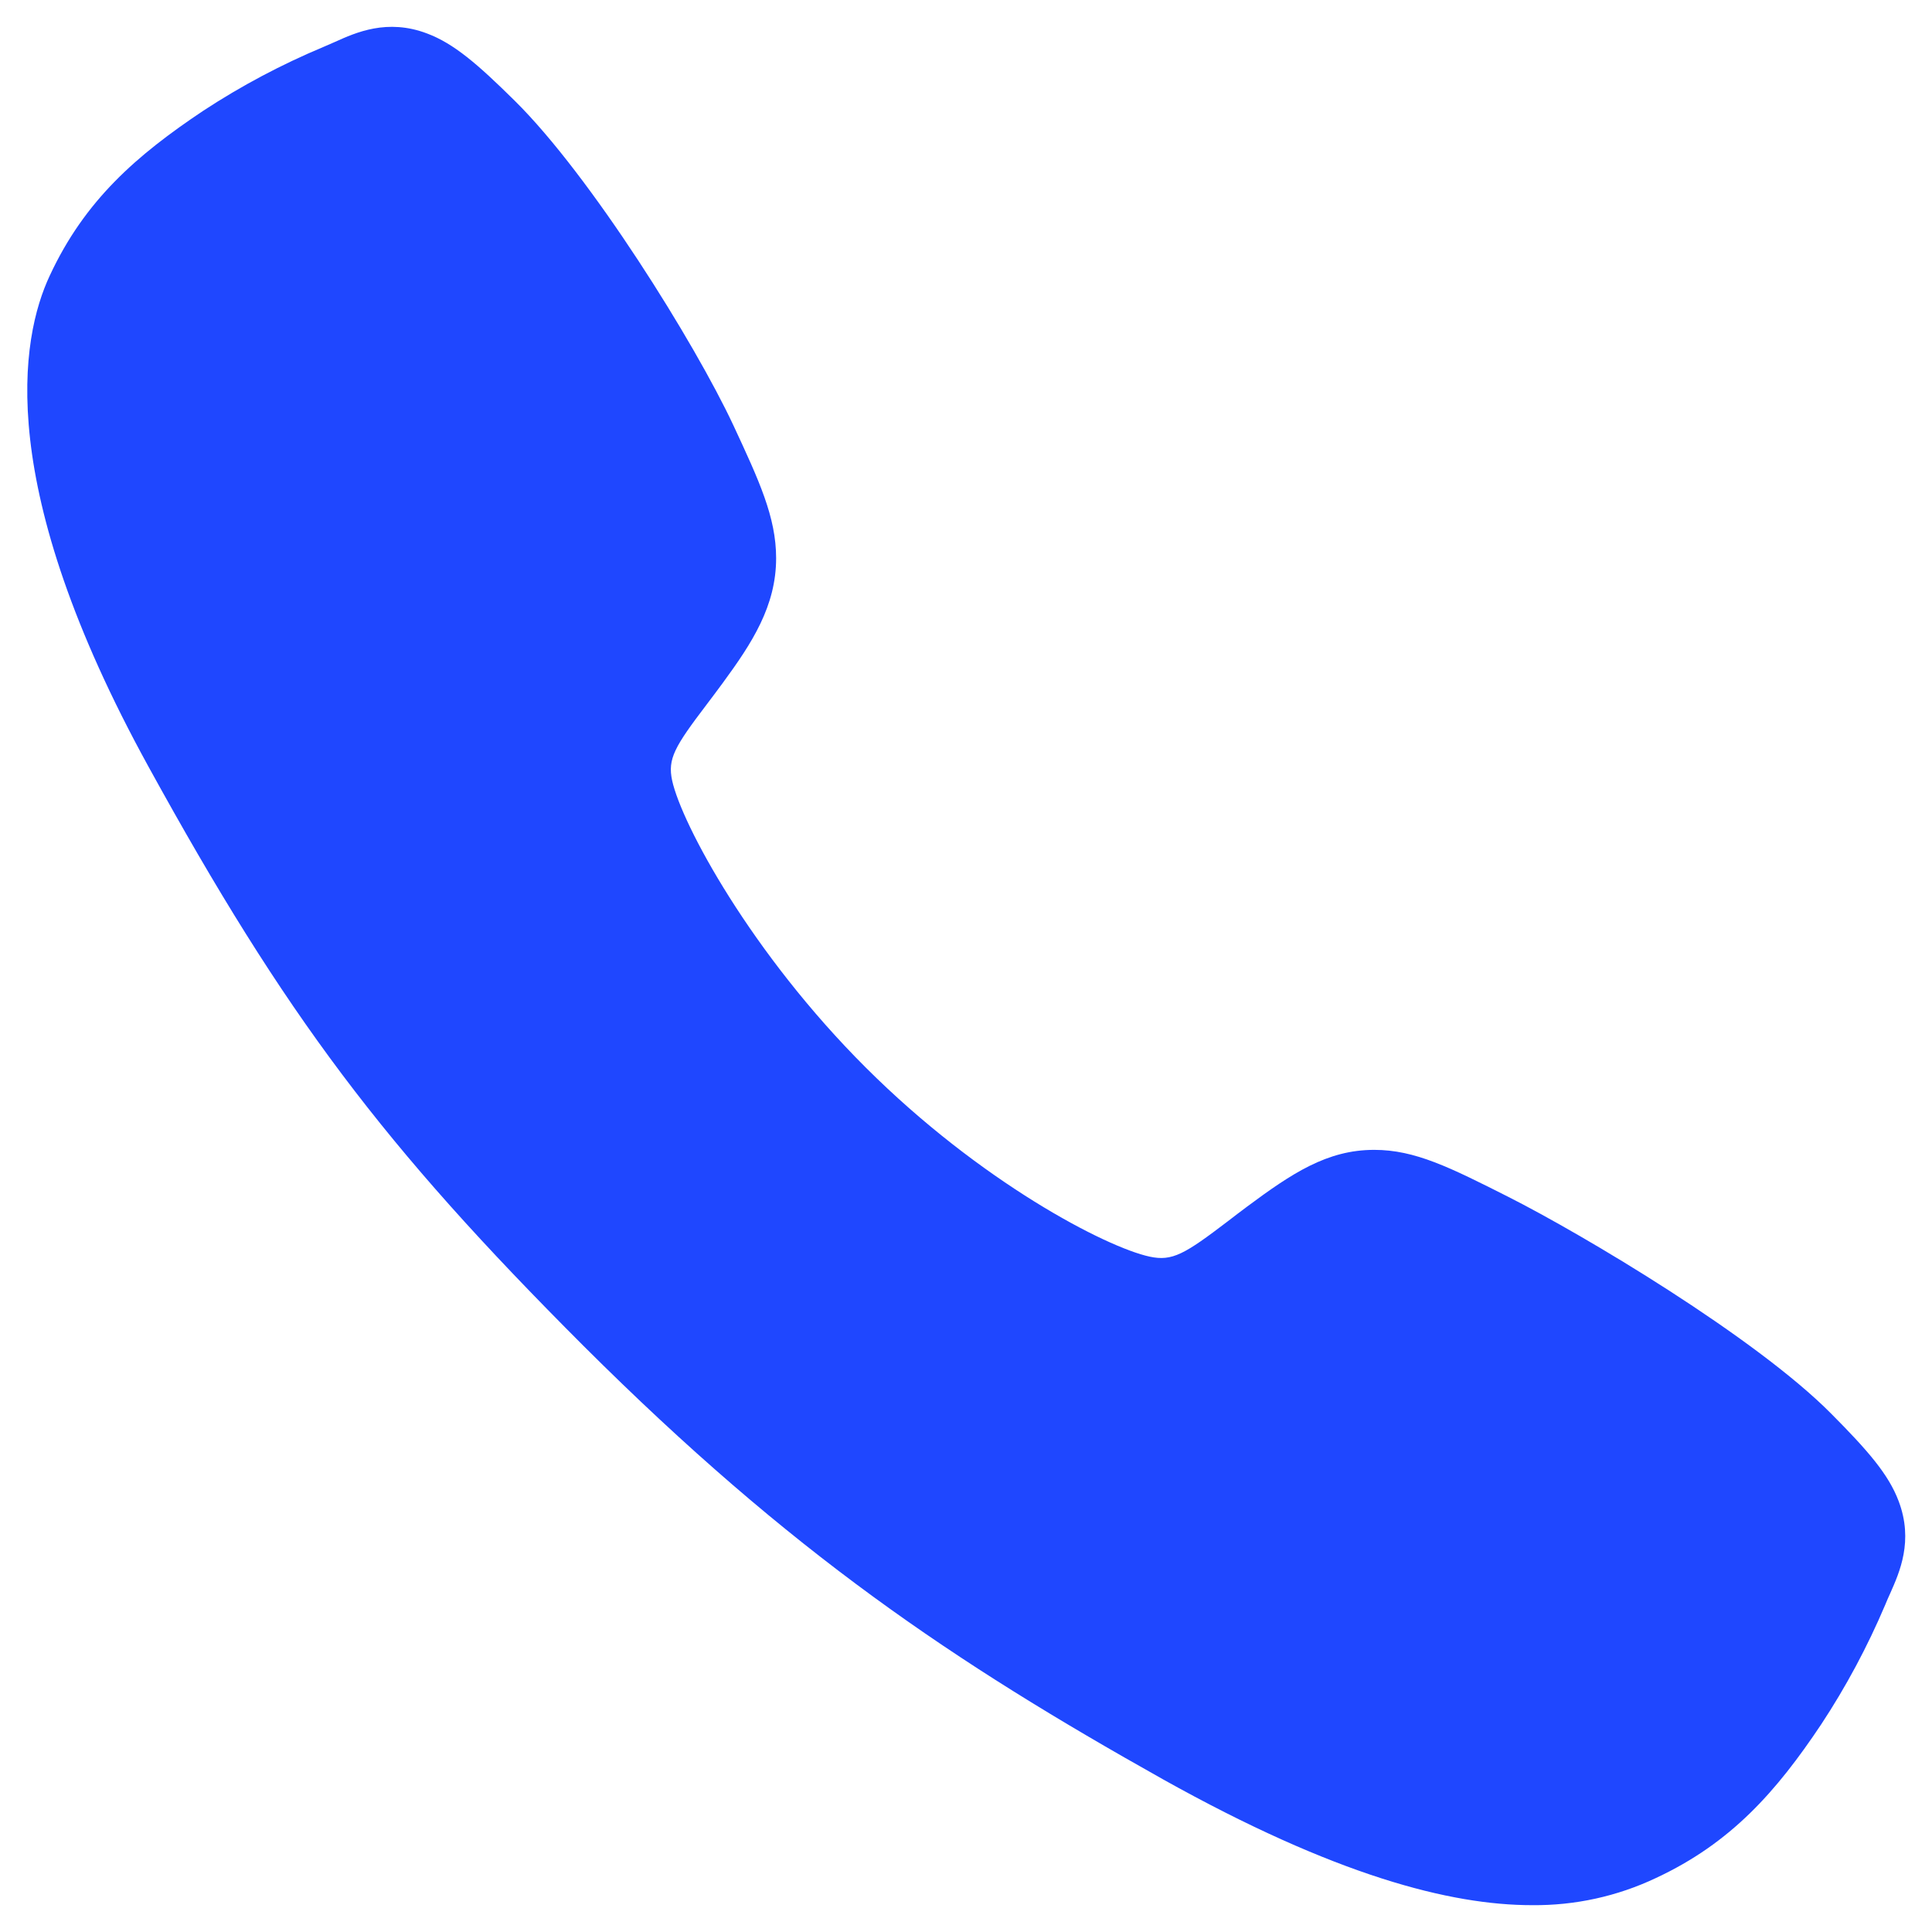 <svg width="18" height="18" viewBox="0 0 18 18" fill="none" xmlns="http://www.w3.org/2000/svg">
<path d="M14.274 17.75C13.511 17.75 12.44 17.474 10.836 16.578C8.886 15.484 7.377 14.474 5.437 12.54C3.567 10.67 2.657 9.46 1.383 7.142C-0.056 4.525 0.189 3.153 0.464 2.567C0.79 1.866 1.272 1.447 1.895 1.031C2.249 0.799 2.624 0.6 3.014 0.437C3.053 0.42 3.089 0.404 3.122 0.39C3.315 0.303 3.608 0.171 3.979 0.312C4.227 0.405 4.448 0.595 4.794 0.937C5.504 1.637 6.474 3.196 6.832 3.961C7.072 4.477 7.231 4.818 7.231 5.2C7.231 5.647 7.006 5.992 6.733 6.364C6.682 6.434 6.631 6.501 6.582 6.566C6.285 6.957 6.219 7.07 6.262 7.271C6.35 7.676 6.999 8.882 8.067 9.947C9.134 11.012 10.305 11.621 10.712 11.708C10.922 11.753 11.037 11.685 11.441 11.377C11.498 11.333 11.558 11.287 11.62 11.241C12.036 10.932 12.365 10.713 12.802 10.713H12.804C13.184 10.713 13.51 10.877 14.049 11.149C14.752 11.504 16.358 12.461 17.062 13.172C17.405 13.517 17.596 13.738 17.689 13.985C17.83 14.357 17.697 14.649 17.611 14.844C17.596 14.877 17.58 14.912 17.564 14.952C17.399 15.341 17.199 15.715 16.966 16.068C16.551 16.689 16.13 17.17 15.428 17.497C15.067 17.668 14.673 17.754 14.274 17.75Z" fill="#1F47FF"/>
</svg>
